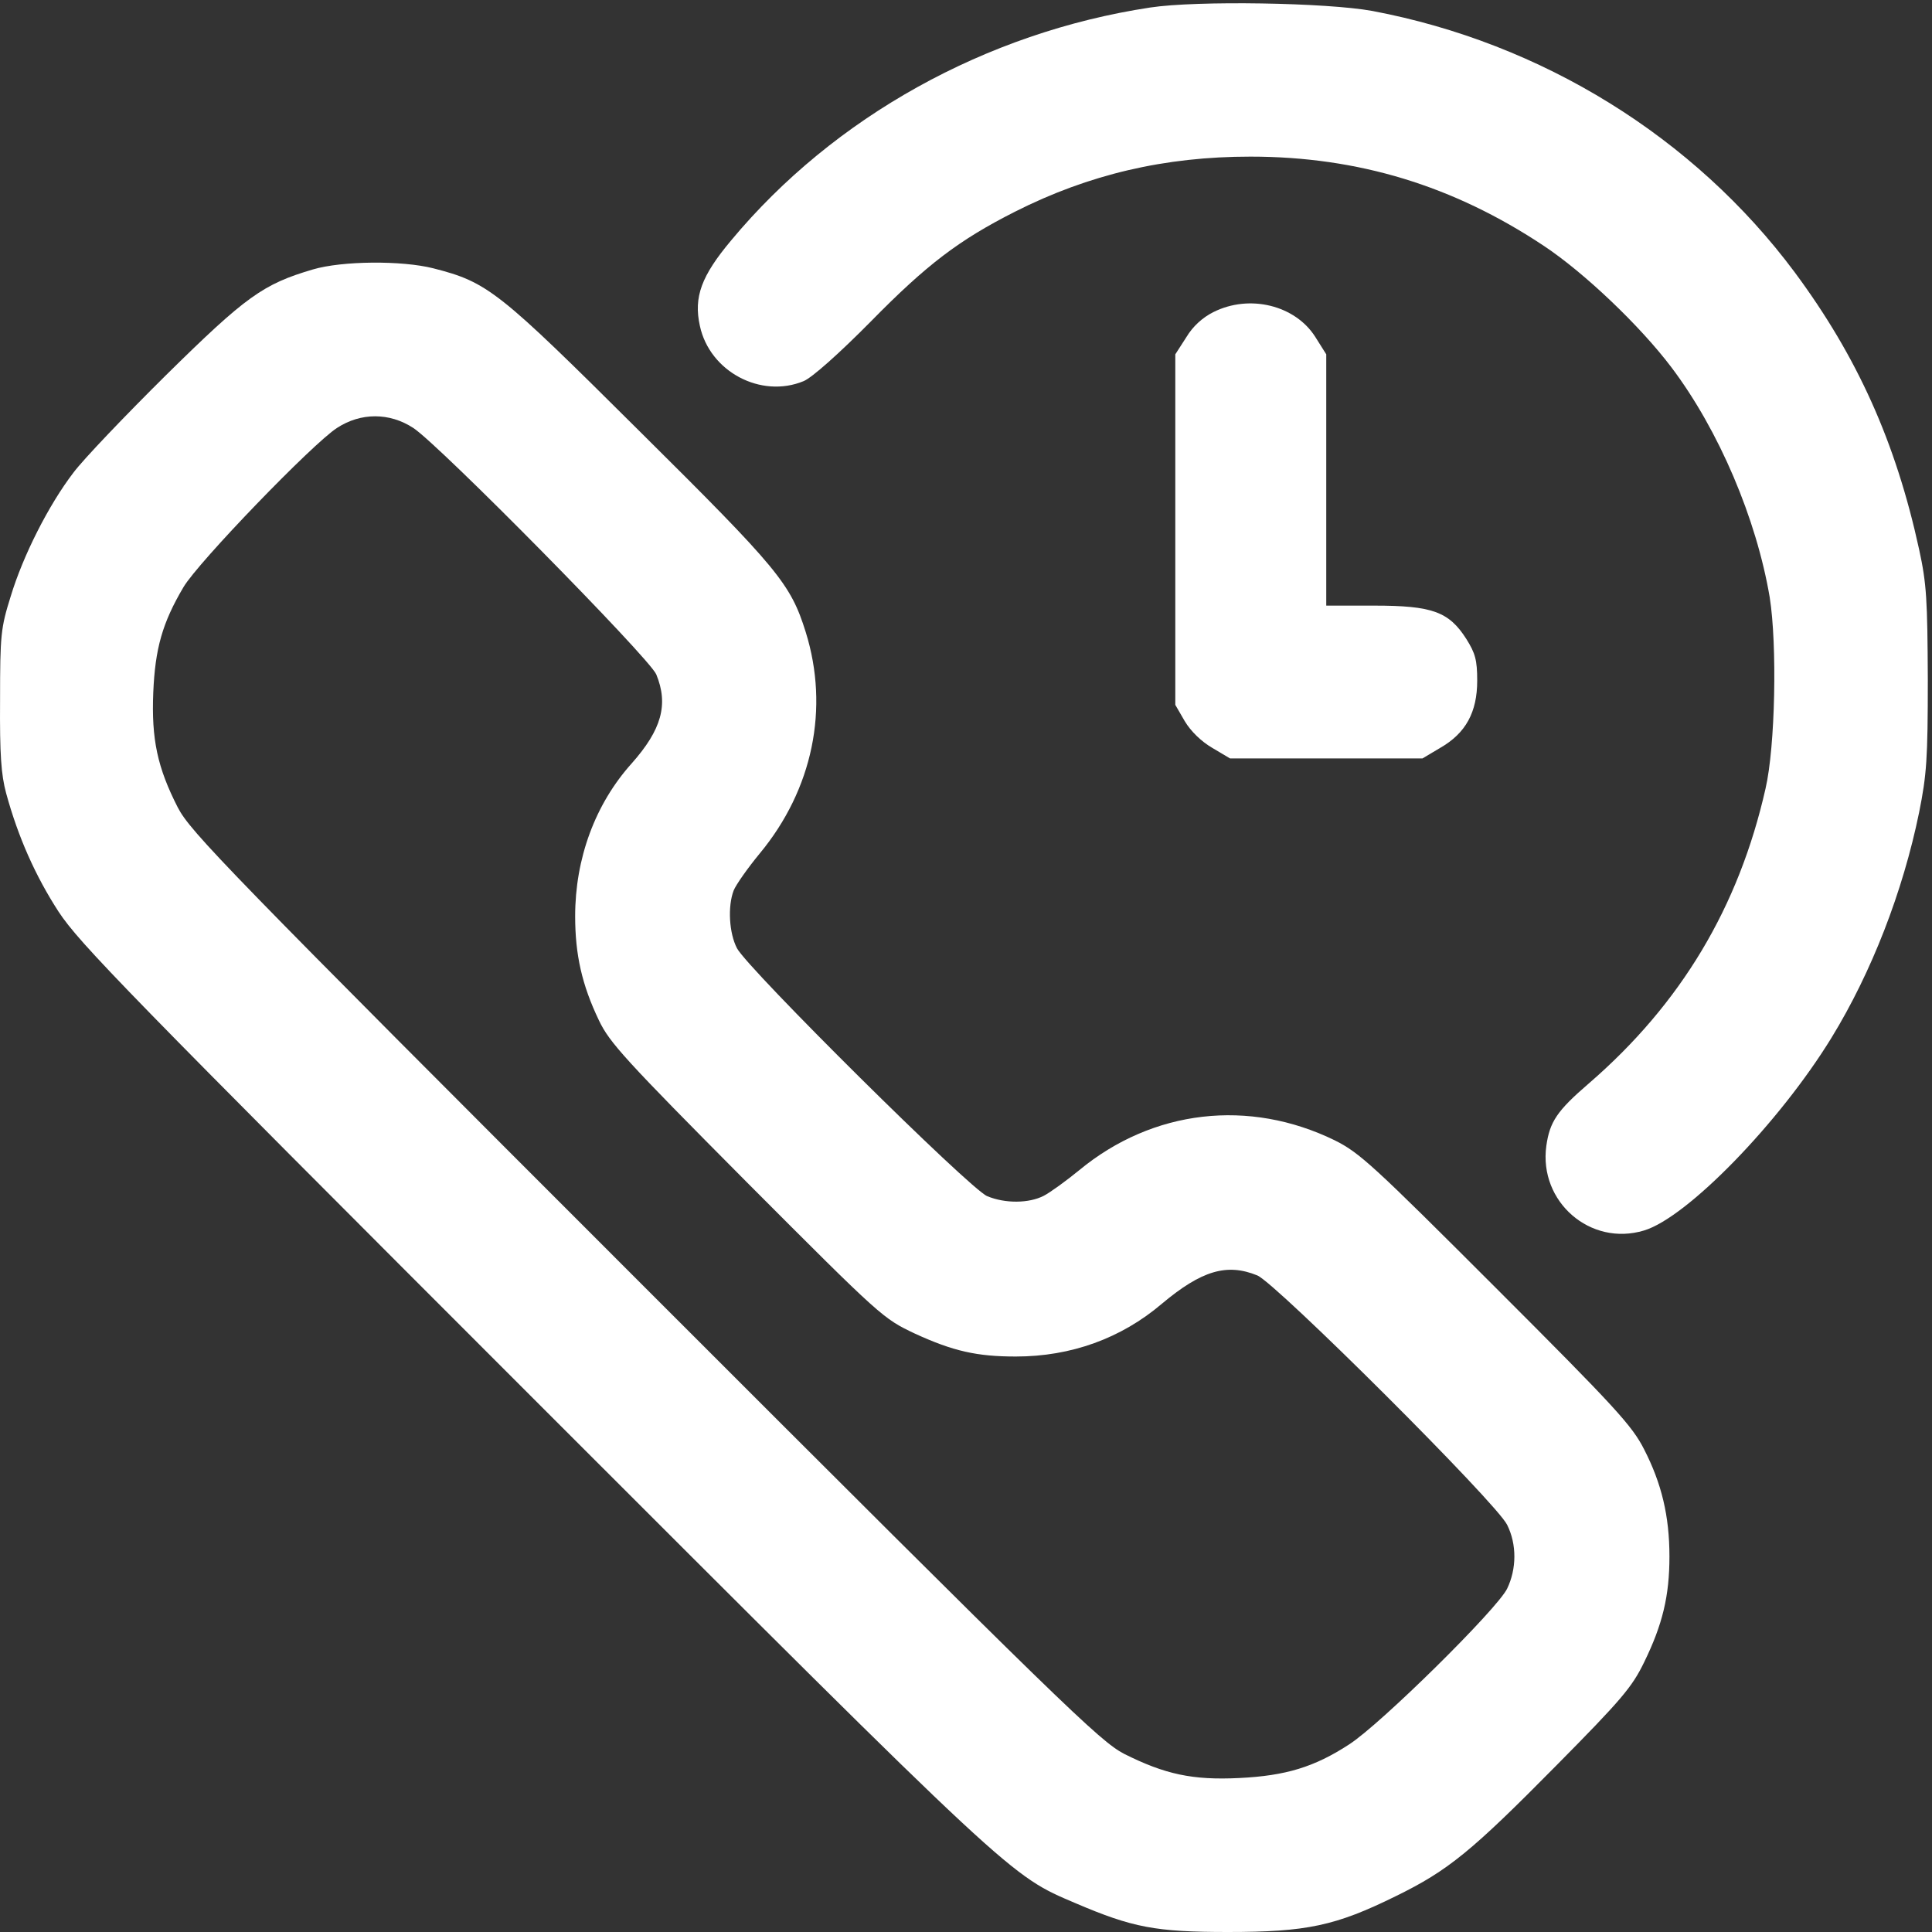 <svg width="30" height="30" viewBox="0 0 30 30" fill="none" xmlns="http://www.w3.org/2000/svg">
<rect x="0" y="0" width="30" height="30" fill="#333333" stroke="none"/>
<path d="M17.858 0.117C15.31 0.504 12.948 1.816 11.354 3.732C10.892 4.283 10.768 4.611 10.868 5.062C11.021 5.771 11.817 6.193 12.479 5.918C12.608 5.865 13.03 5.49 13.522 4.992C14.396 4.102 14.893 3.727 15.761 3.287C16.909 2.707 18.087 2.432 19.417 2.432C21.087 2.432 22.569 2.883 23.976 3.82C24.602 4.236 25.47 5.062 25.956 5.707C26.694 6.686 27.274 8.057 27.48 9.275C27.597 10.014 27.567 11.59 27.415 12.246C26.999 14.086 26.102 15.586 24.673 16.822C24.175 17.25 24.064 17.42 24.011 17.795C23.893 18.662 24.696 19.359 25.528 19.107C26.196 18.908 27.632 17.432 28.44 16.113C29.061 15.1 29.548 13.846 29.8 12.615C29.917 12.029 29.935 11.789 29.935 10.547C29.929 9.311 29.917 9.07 29.8 8.531C29.436 6.861 28.839 5.537 27.866 4.225C26.308 2.133 23.946 0.668 21.31 0.17C20.606 0.041 18.585 0.006 17.858 0.117Z" fill="white"/>
<path d="M4.858 4.184C4.085 4.412 3.821 4.6 2.579 5.824C1.94 6.457 1.29 7.137 1.138 7.342C0.757 7.84 0.358 8.625 0.165 9.264C0.013 9.75 0.001 9.855 0.001 10.869C-0.005 11.719 0.018 12.029 0.095 12.316C0.282 13.002 0.552 13.605 0.909 14.156C1.237 14.654 1.964 15.398 8.28 21.715C15.798 29.232 15.675 29.115 16.706 29.555C17.585 29.93 17.942 30 19.067 30C20.286 30 20.737 29.906 21.675 29.443C22.489 29.045 22.852 28.746 24.171 27.41C25.179 26.391 25.343 26.197 25.53 25.811C25.817 25.225 25.923 24.779 25.923 24.17C25.923 23.537 25.8 23.033 25.53 22.506C25.343 22.137 25.085 21.855 23.233 20.004C21.317 18.088 21.112 17.9 20.726 17.707C19.395 17.057 17.901 17.227 16.759 18.17C16.559 18.334 16.308 18.516 16.208 18.568C15.979 18.686 15.61 18.691 15.329 18.574C15.059 18.463 11.614 15.047 11.444 14.725C11.321 14.49 11.298 14.074 11.392 13.828C11.427 13.74 11.608 13.482 11.796 13.254C12.622 12.258 12.88 10.998 12.511 9.814C12.276 9.064 12.089 8.836 9.932 6.697C7.735 4.512 7.577 4.383 6.727 4.166C6.241 4.043 5.315 4.049 4.858 4.184ZM6.417 6.645C6.821 6.908 10.079 10.213 10.19 10.471C10.384 10.94 10.272 11.332 9.809 11.854C9.241 12.486 8.931 13.33 8.931 14.227C8.931 14.824 9.036 15.293 9.3 15.844C9.464 16.189 9.704 16.453 11.591 18.352C13.694 20.461 13.712 20.473 14.204 20.707C14.802 20.982 15.171 21.064 15.774 21.064C16.63 21.064 17.409 20.783 18.042 20.244C18.657 19.729 19.05 19.611 19.524 19.805C19.817 19.928 23.245 23.344 23.403 23.678C23.555 23.982 23.55 24.363 23.403 24.668C23.251 24.984 21.434 26.777 20.948 27.088C20.409 27.439 19.964 27.574 19.243 27.609C18.517 27.645 18.089 27.551 17.456 27.234C17.075 27.035 16.53 26.508 10.009 19.986C3.487 13.465 2.96 12.92 2.761 12.539C2.444 11.918 2.35 11.479 2.38 10.752C2.409 10.072 2.52 9.674 2.849 9.117C3.077 8.73 4.858 6.885 5.233 6.645C5.602 6.404 6.048 6.404 6.417 6.645Z" fill="white"/>
<path d="M18.842 4.846C18.678 4.928 18.525 5.062 18.42 5.238L18.25 5.502V8.227V10.945L18.396 11.197C18.49 11.355 18.654 11.514 18.824 11.613L19.1 11.777H20.594H22.088L22.363 11.613C22.762 11.385 22.938 11.057 22.938 10.57C22.938 10.248 22.908 10.143 22.768 9.92C22.498 9.498 22.24 9.404 21.338 9.404H20.594V7.453V5.502L20.424 5.232C20.113 4.74 19.404 4.564 18.842 4.846Z" fill="white"/>
</svg>
